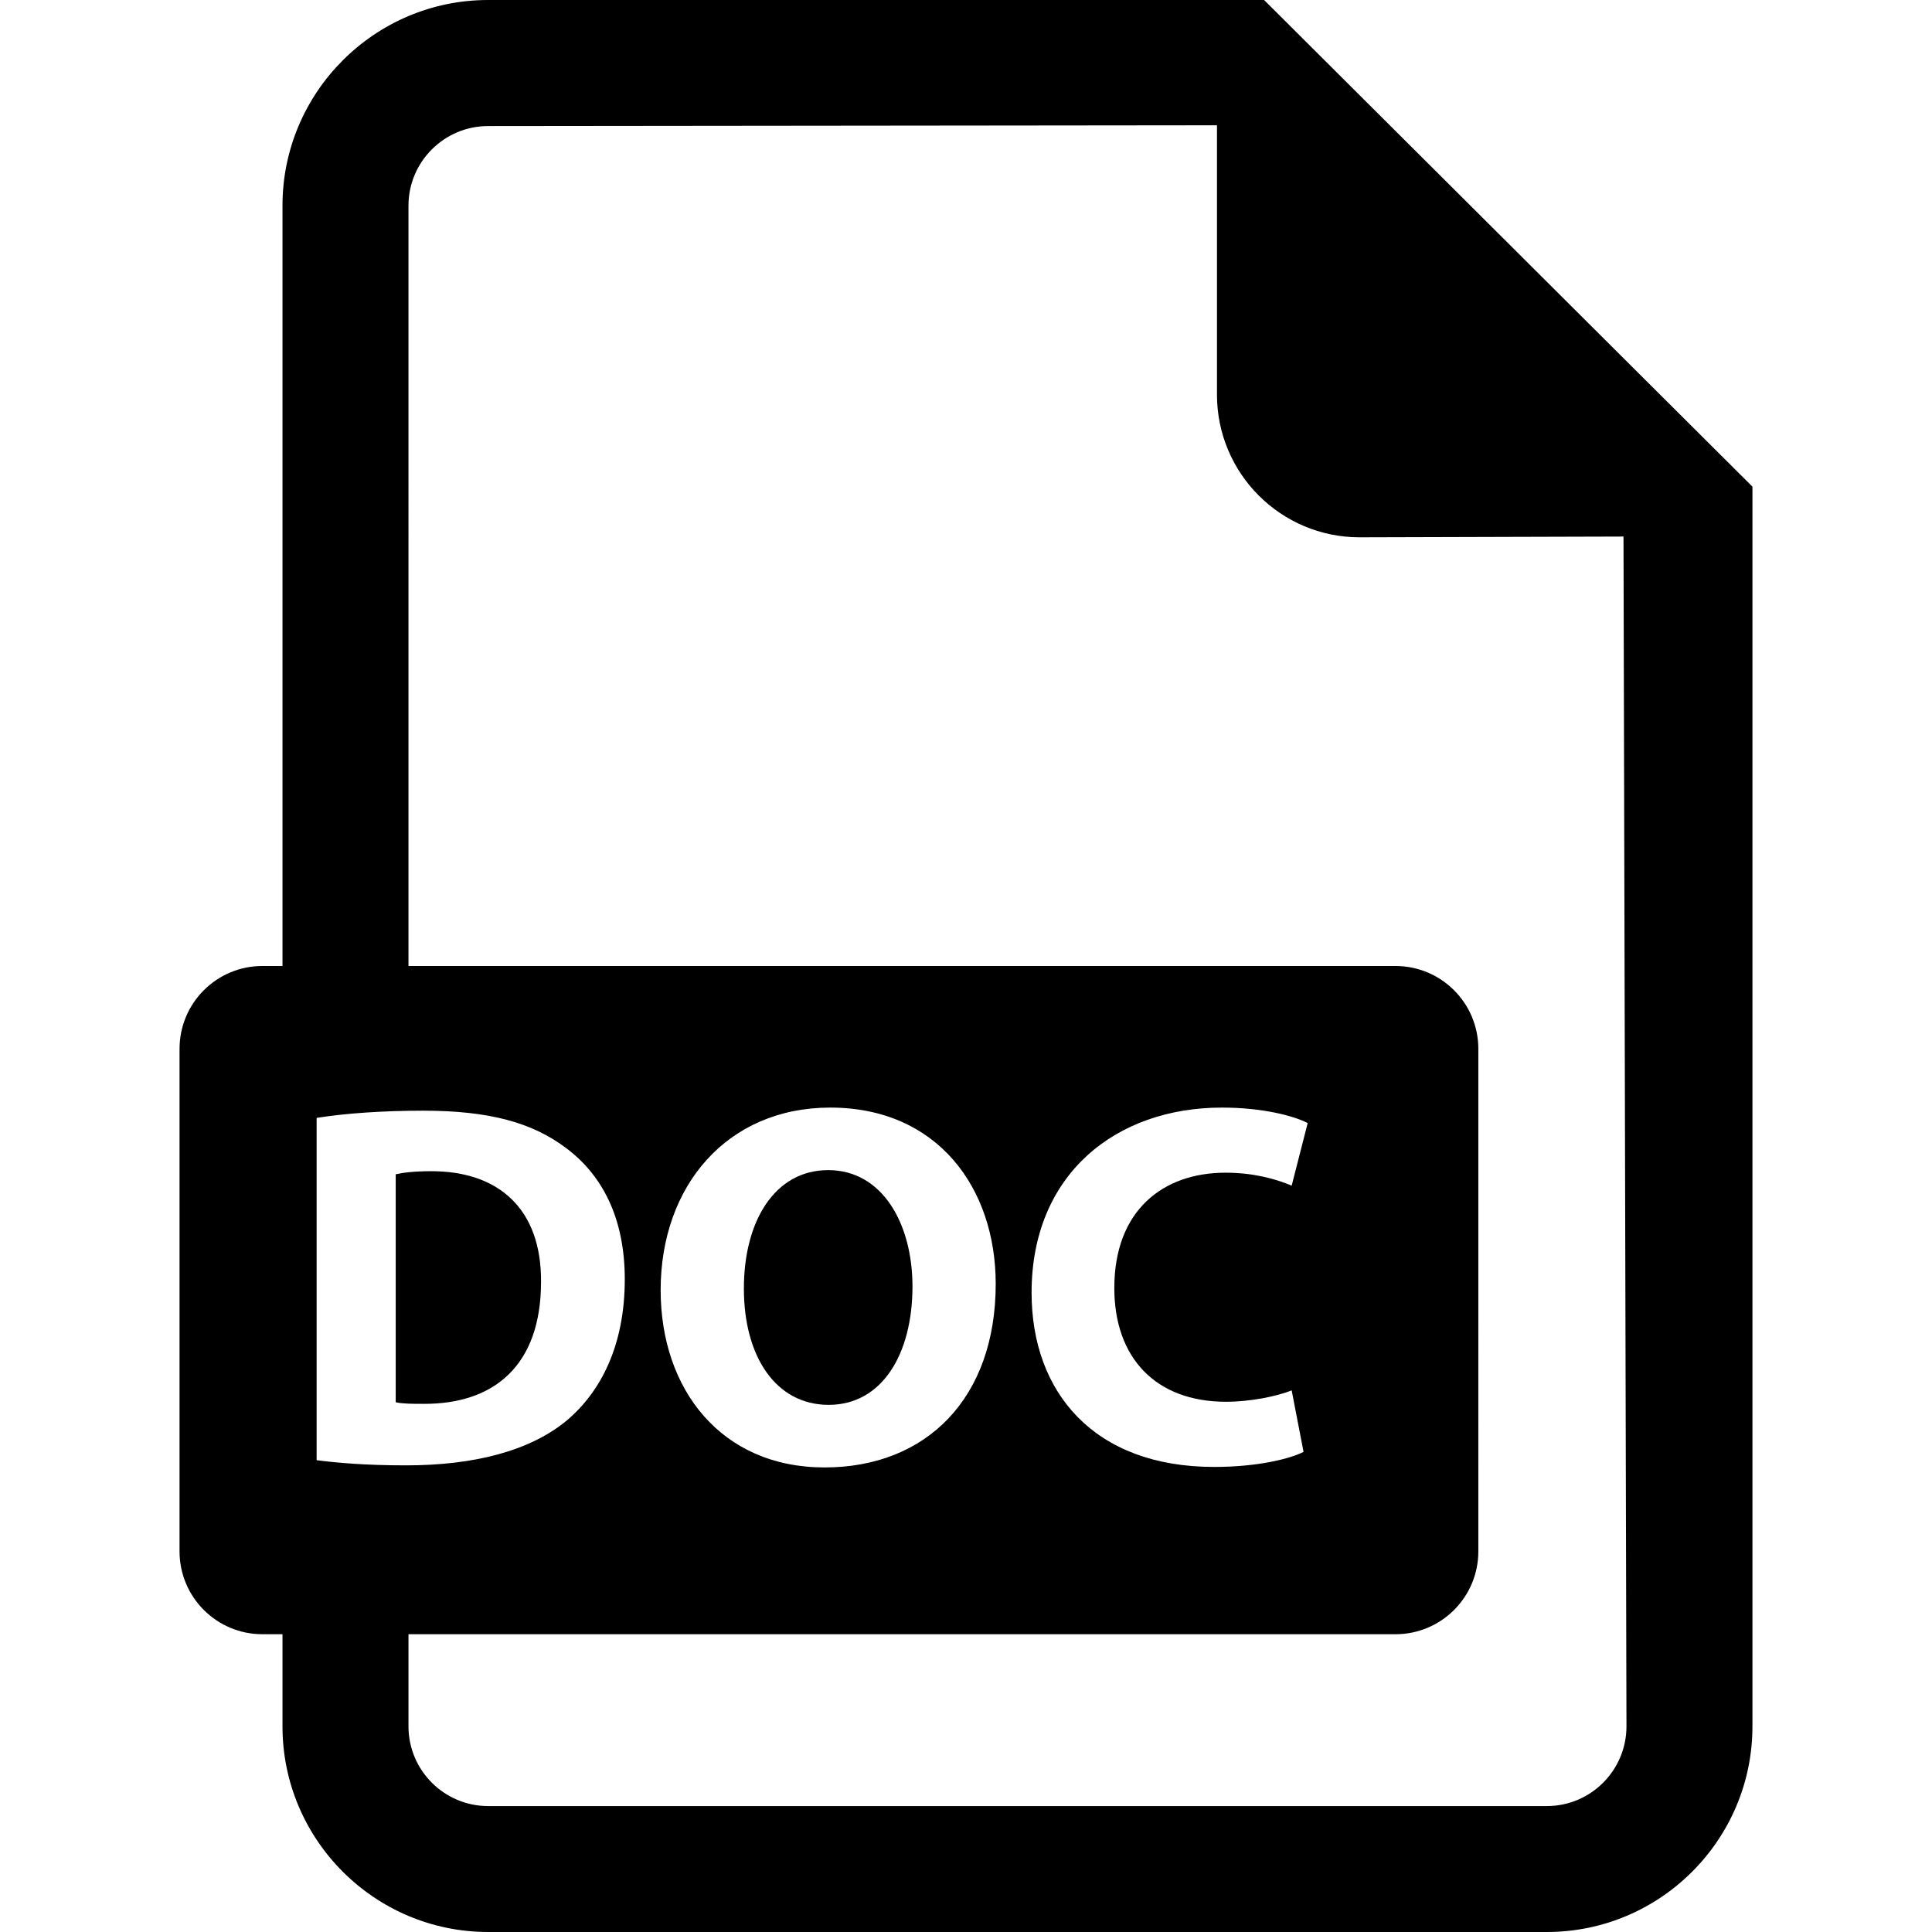 <?xml version="1.0"?>
 <!-- Generator: Adobe Illustrator 18.0.0, SVG Export Plug-In . SVG Version: 6.00 Build 0) --> <svg version="1.1" id="Capa_1" xmlns="http://www.w3.org/2000/svg" xmlns:xlink="http://www.w3.org/1999/xlink" x="0px" y="0px" viewBox="0 0 482.14 482.14" style="enable-background:new 0 0 482.14 482.14;" xml:space="preserve" width="482.14" height="482.14"> <g> <path d="M315.459,0H121.812C93.521,0,70.496,23.041,70.496,51.315v189.754h-5.013c-11.418,0-20.677,9.251-20.677,20.679v125.404 c0,11.427,9.259,20.677,20.677,20.677h5.013v22.995c0,28.305,23.025,51.315,51.315,51.315h264.221 c28.274,0,51.299-23.011,51.299-51.315V121.449L315.459,0z M79.014,278.973c7.227-1.15,16.642-1.797,26.581-1.797 c16.516,0,27.226,2.964,35.618,9.283c9.031,6.714,14.704,17.432,14.704,32.783c0,16.642-6.06,28.131-14.452,35.224 c-9.157,7.61-23.096,11.221-40.125,11.221c-10.196,0-17.423-0.646-22.325-1.292V278.973z M386.033,450.713H121.812 c-10.955,0-19.875-8.92-19.875-19.889v-22.995h246.31c11.418,0,20.679-9.25,20.679-20.677V261.748 c0-11.428-9.26-20.679-20.679-20.679h-246.31V51.315c0-10.938,8.92-19.858,19.875-19.858l181.89-0.19v67.233 c0,19.638,15.934,35.587,35.585,35.587l65.863-0.189l0.741,296.925C405.892,441.793,396.986,450.713,386.033,450.713z M164.868,321.951c0-26.066,16.644-45.547,42.325-45.547c26.714,0,41.292,20,41.292,44.002c0,28.511-17.289,45.8-42.711,45.8 C179.968,366.206,164.868,346.728,164.868,321.951z M305.955,349.816c5.934,0,12.513-1.293,16.39-2.838l2.963,15.352 c-3.609,1.813-11.741,3.751-22.316,3.751c-30.071,0-45.555-18.708-45.555-43.482c0-29.678,21.166-46.194,47.484-46.194 c10.198,0,17.936,2.064,21.419,3.861l-3.996,15.619c-4.003-1.688-9.551-3.231-16.516-3.231c-15.619,0-27.745,9.425-27.745,28.778 C278.084,338.847,288.405,349.816,305.955,349.816z"></path> <path d="M135.018,319.887c0.126-18.076-10.456-27.611-27.36-27.611c-4.39,0-7.227,0.378-8.905,0.771v56.895 c1.678,0.395,4.39,0.395,6.841,0.395C123.403,350.462,135.018,340.659,135.018,319.887z"></path> <path d="M227.713,321.038c0-15.603-7.486-29.03-21.033-29.03c-13.293,0-21.04,12.654-21.04,29.55 c0,17.037,8.006,29.03,21.167,29.03C220.101,350.588,227.713,337.947,227.713,321.038z"></path> </g> <g> </g> <g> </g> <g> </g> <g> </g> <g> </g> <g> </g> <g> </g> <g> </g> <g> </g> <g> </g> <g> </g> <g> </g> <g> </g> <g> </g> <g> </g> </svg> 